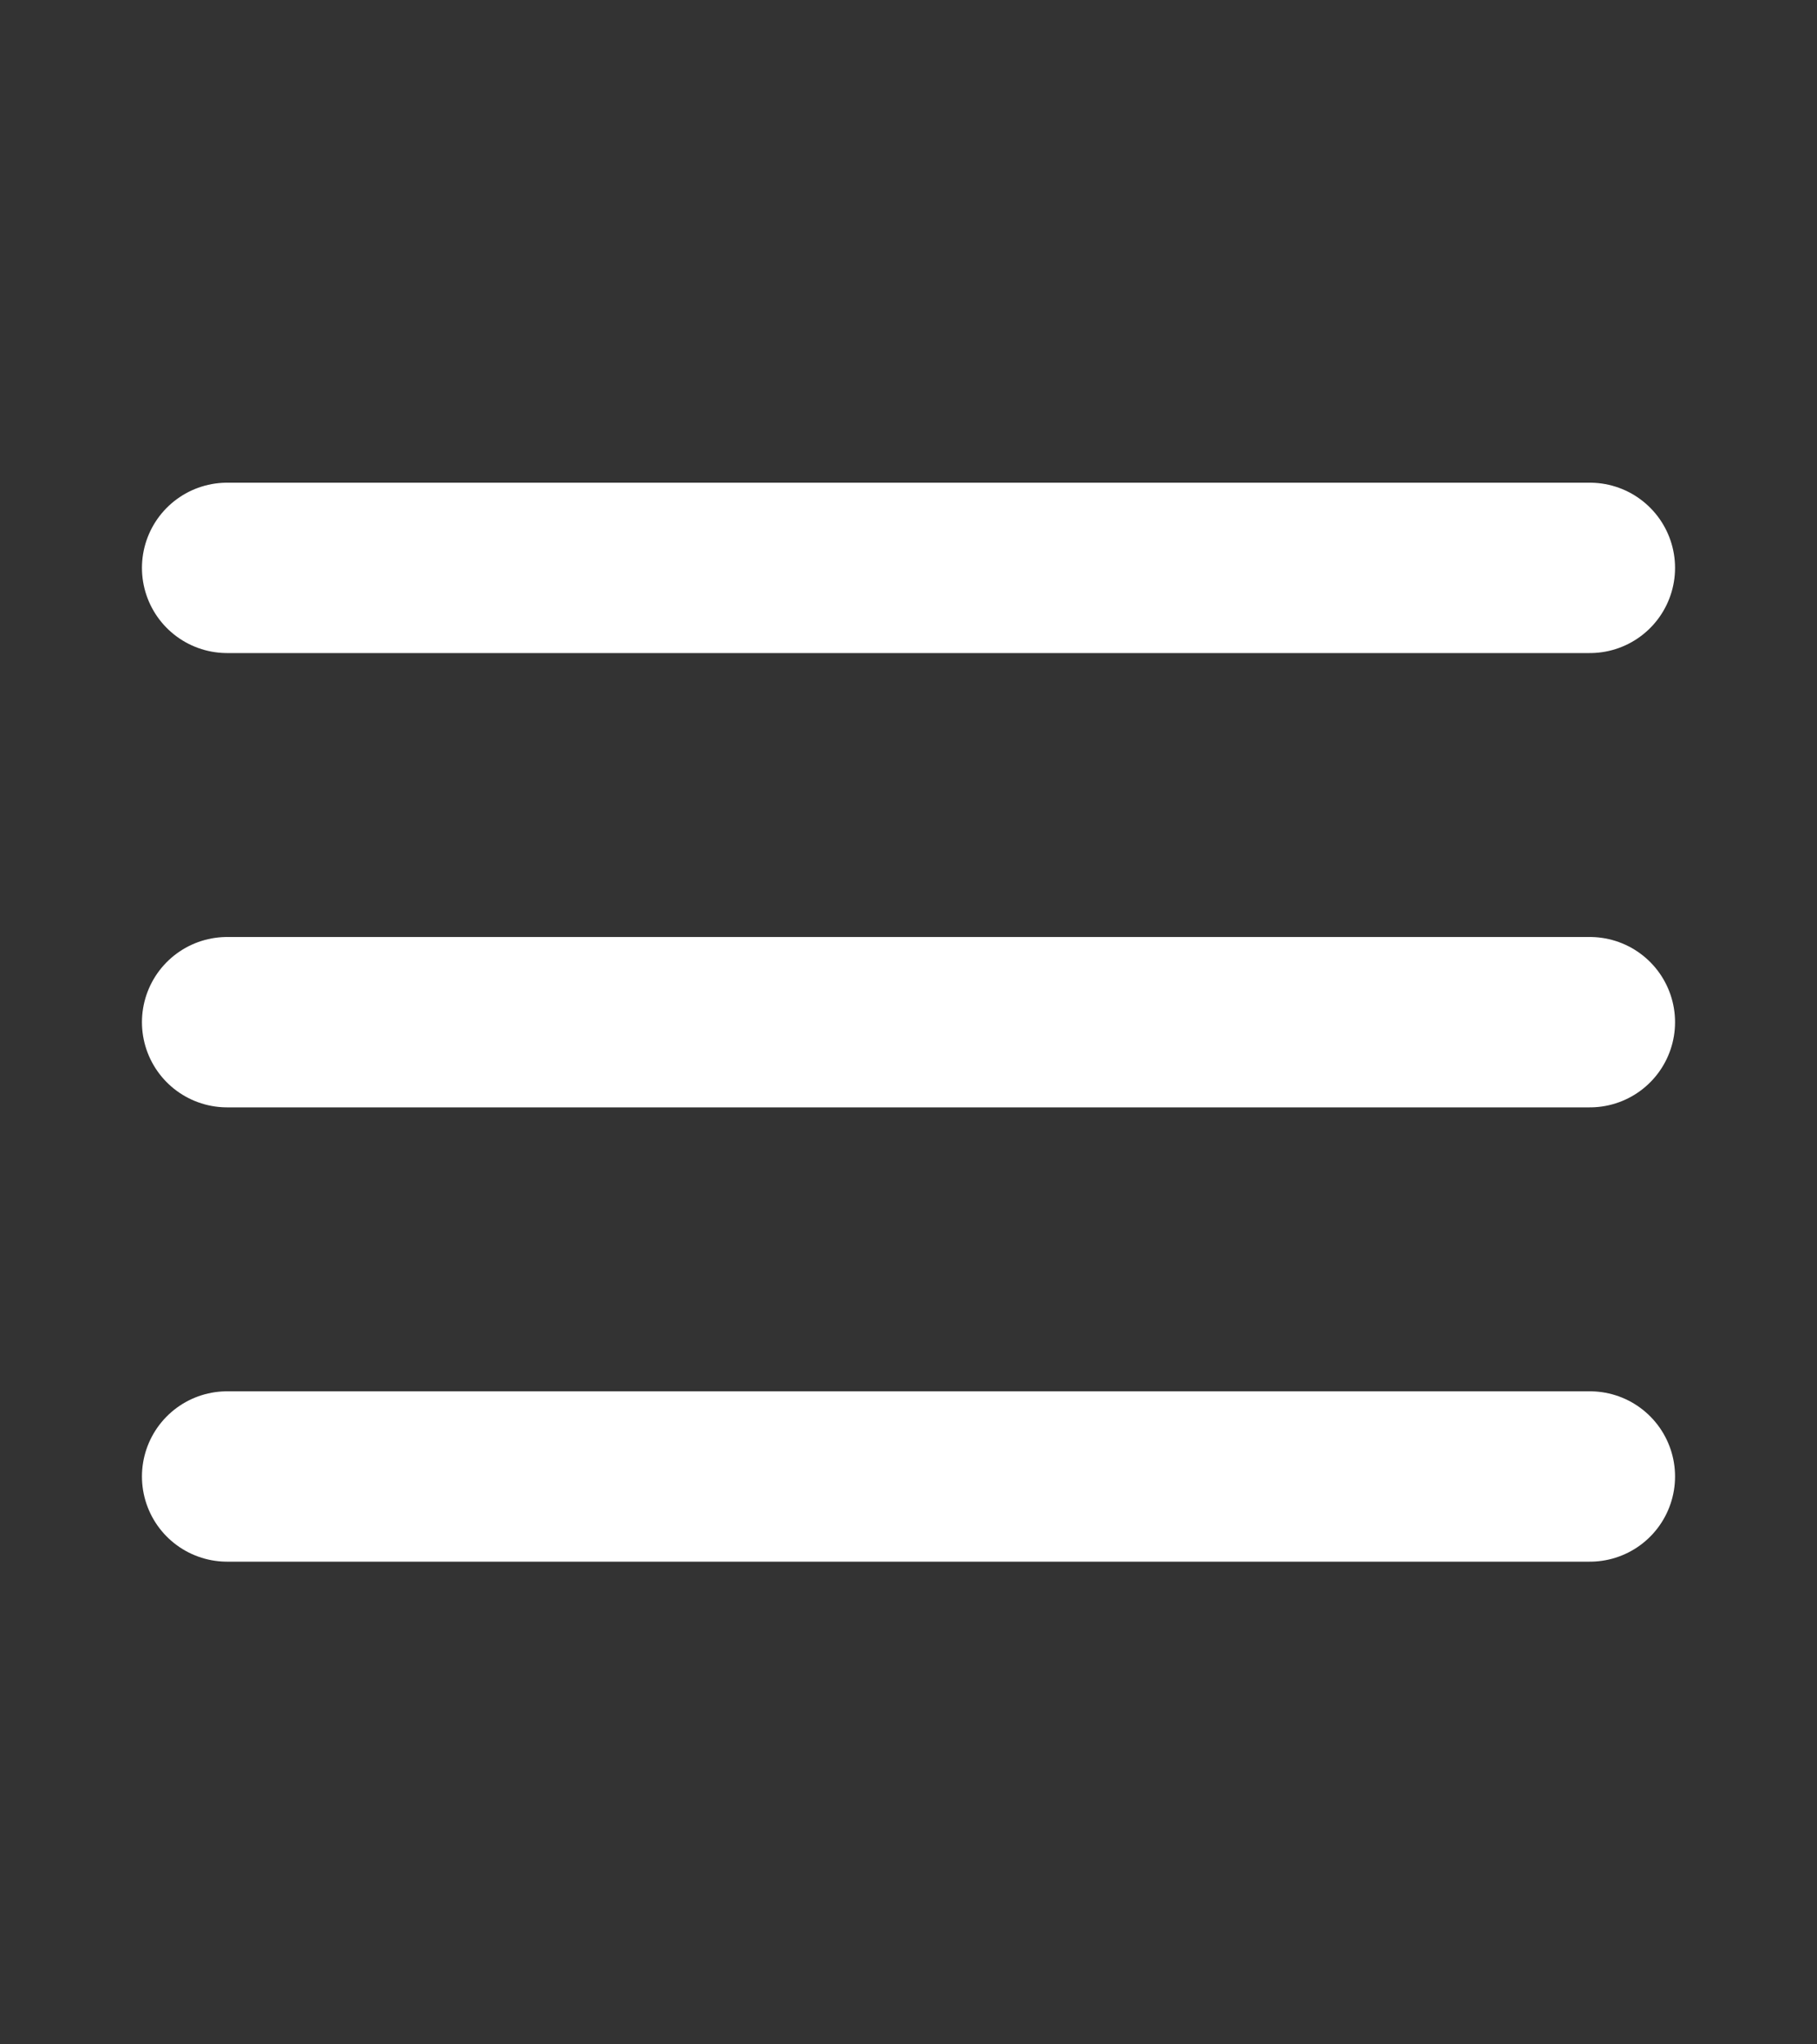 <svg width="16" height="18" viewBox="0 0 16 18" fill="none" xmlns="http://www.w3.org/2000/svg">
  <rect x="0" y="0" width="16" height="18" fill="#333333" stroke="none"/>
  <path d="M2 5H14" stroke="white" stroke-width="1.5" stroke-linecap="round" stroke-linejoin="round"/>
  <path d="M2 9H14" stroke="white" stroke-width="1.5" stroke-linecap="round" stroke-linejoin="round"/>
  <path d="M2 13H14" stroke="white" stroke-width="1.5" stroke-linecap="round" stroke-linejoin="round"/>
</svg> 